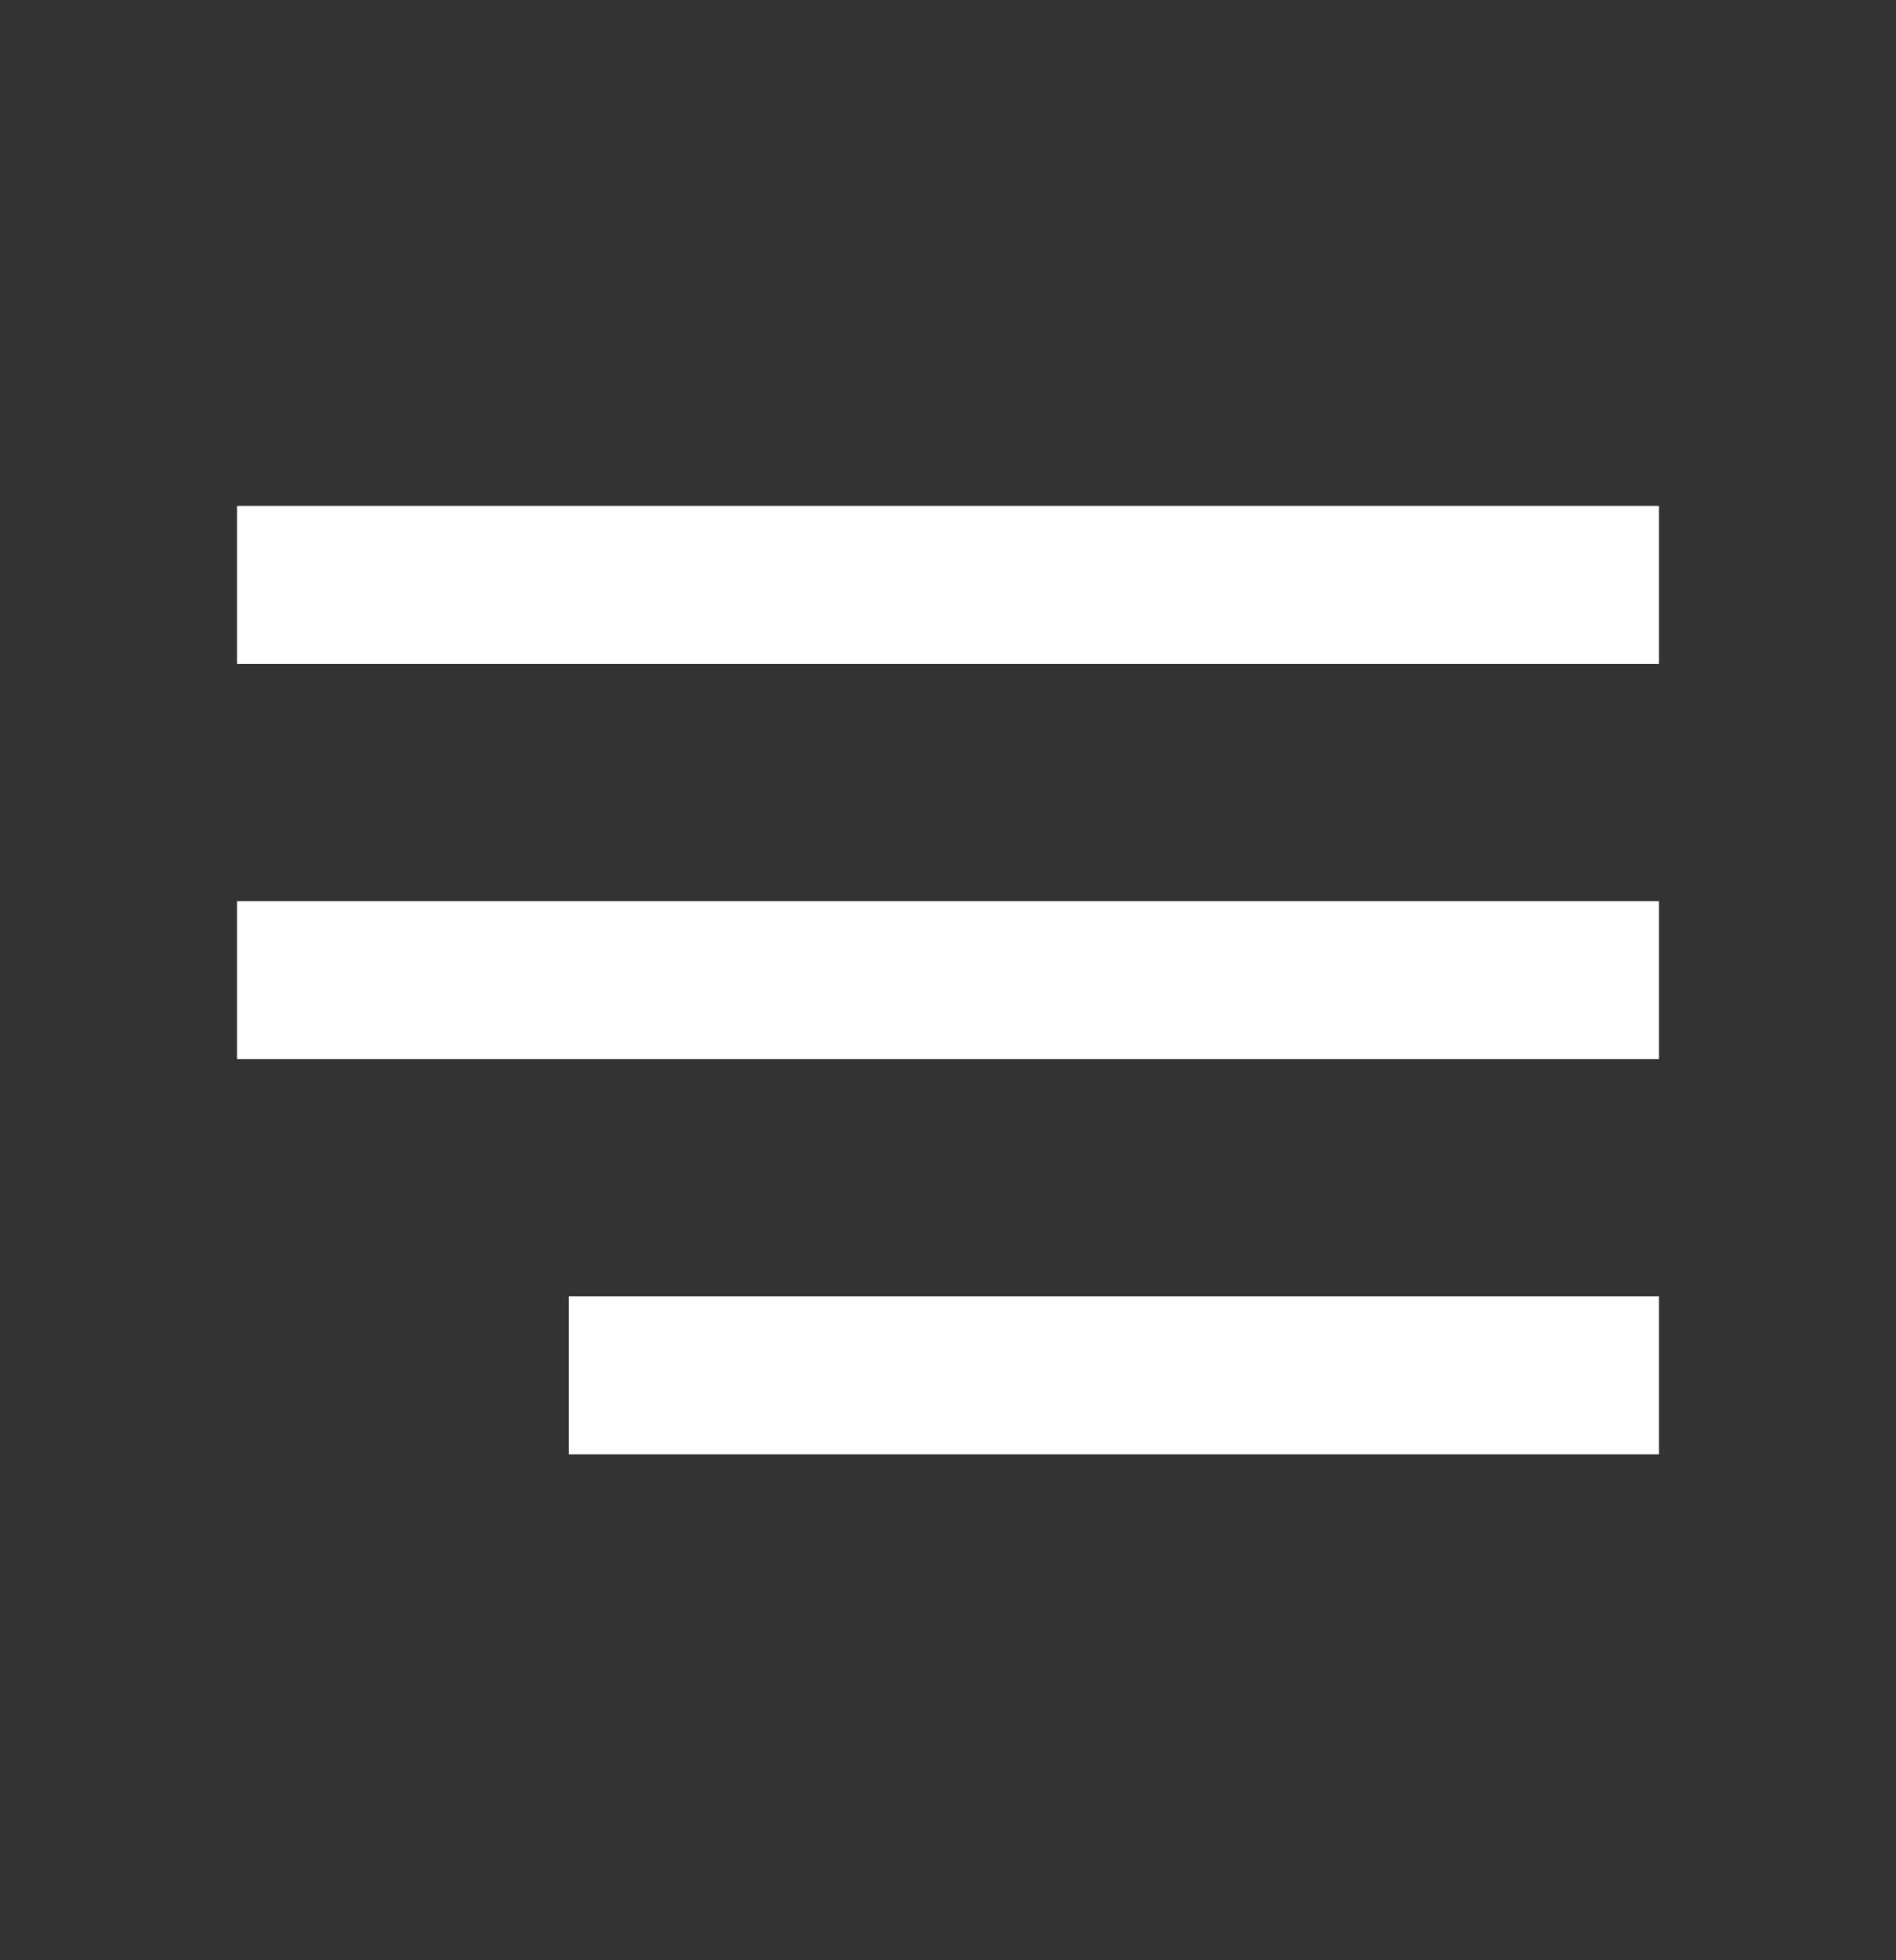 <svg width="30" height="31" viewBox="0 0 30 31" fill="none" xmlns="http://www.w3.org/2000/svg">
<rect x="0" y="0" width="30" height="31" fill="#333333" stroke="none"/>
<g clip-path="url(#clip0_8749_170506)">
<path d="M9 23H26.25V20.5H9V23ZM3.75 16.75H26.25V14.25H3.75V16.75ZM3.75 8V10.5H26.25V8H3.75Z" fill="white"/>
</g>
<defs>
<clipPath id="clip0_8749_170506">
<rect width="30" height="30" fill="white" transform="translate(0 0.5)"/>
</clipPath>
</defs>
</svg>
